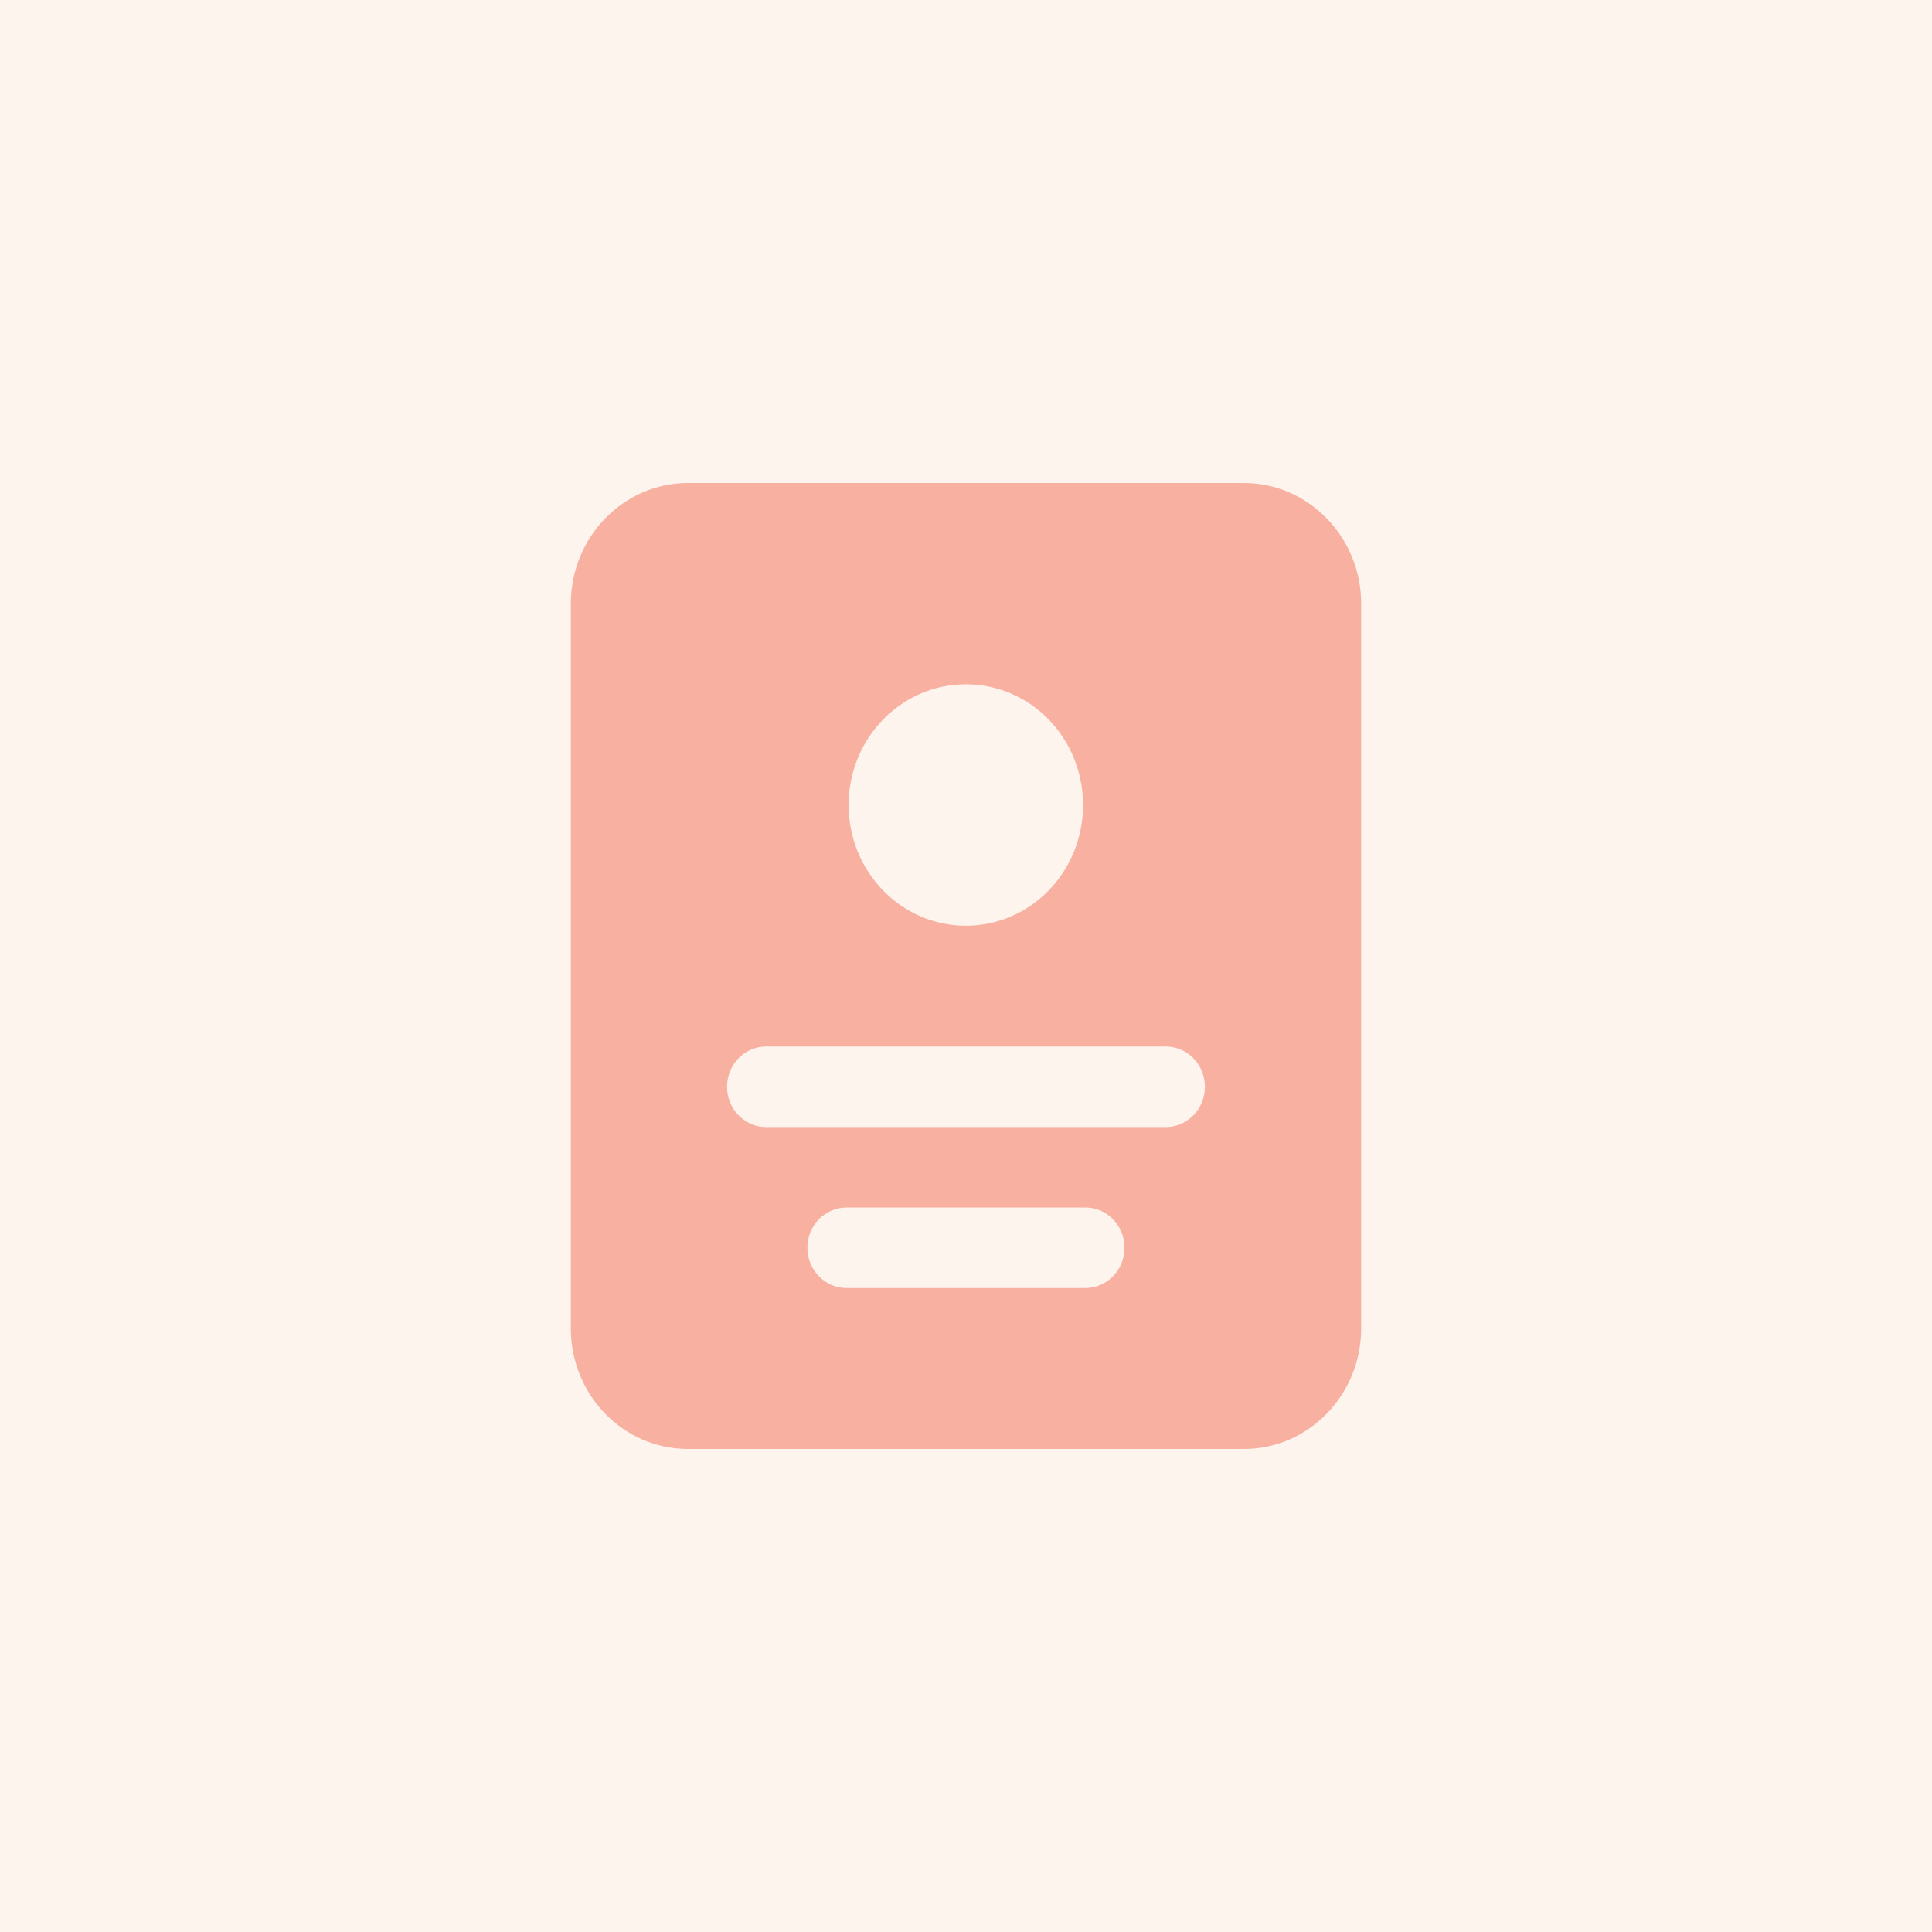 <?xml version="1.0" encoding="UTF-8"?> <svg xmlns="http://www.w3.org/2000/svg" width="44" height="44" viewBox="0 0 44 44" fill="none"><rect width="44" height="44" fill="#FDF4EE"></rect><path d="M28.332 11H15.669C14.193 11 13 12.238 13 13.75V30.25C13 31.771 14.193 33 15.669 33H28.331C29.799 33 31 31.771 31 30.25V13.75C31.001 12.238 29.8 11 28.332 11ZM21.996 15.584C23.474 15.584 24.665 16.812 24.665 18.333C24.665 19.855 23.473 21.083 21.996 21.083C20.528 21.083 19.327 19.855 19.327 18.333C19.327 16.811 20.528 15.584 21.996 15.584ZM24.72 29.335H19.278C18.787 29.335 18.388 28.924 18.388 28.418C18.388 27.911 18.787 27.501 19.278 27.501H24.72C25.212 27.501 25.61 27.911 25.61 28.418C25.61 28.924 25.21 29.335 24.72 29.335ZM26.551 25.668H17.448C16.956 25.668 16.558 25.258 16.558 24.751C16.558 24.244 16.956 23.834 17.448 23.834H26.551C27.043 23.834 27.441 24.244 27.441 24.751C27.44 25.258 27.042 25.668 26.551 25.668Z" fill="#F8B0A1"></path></svg> 